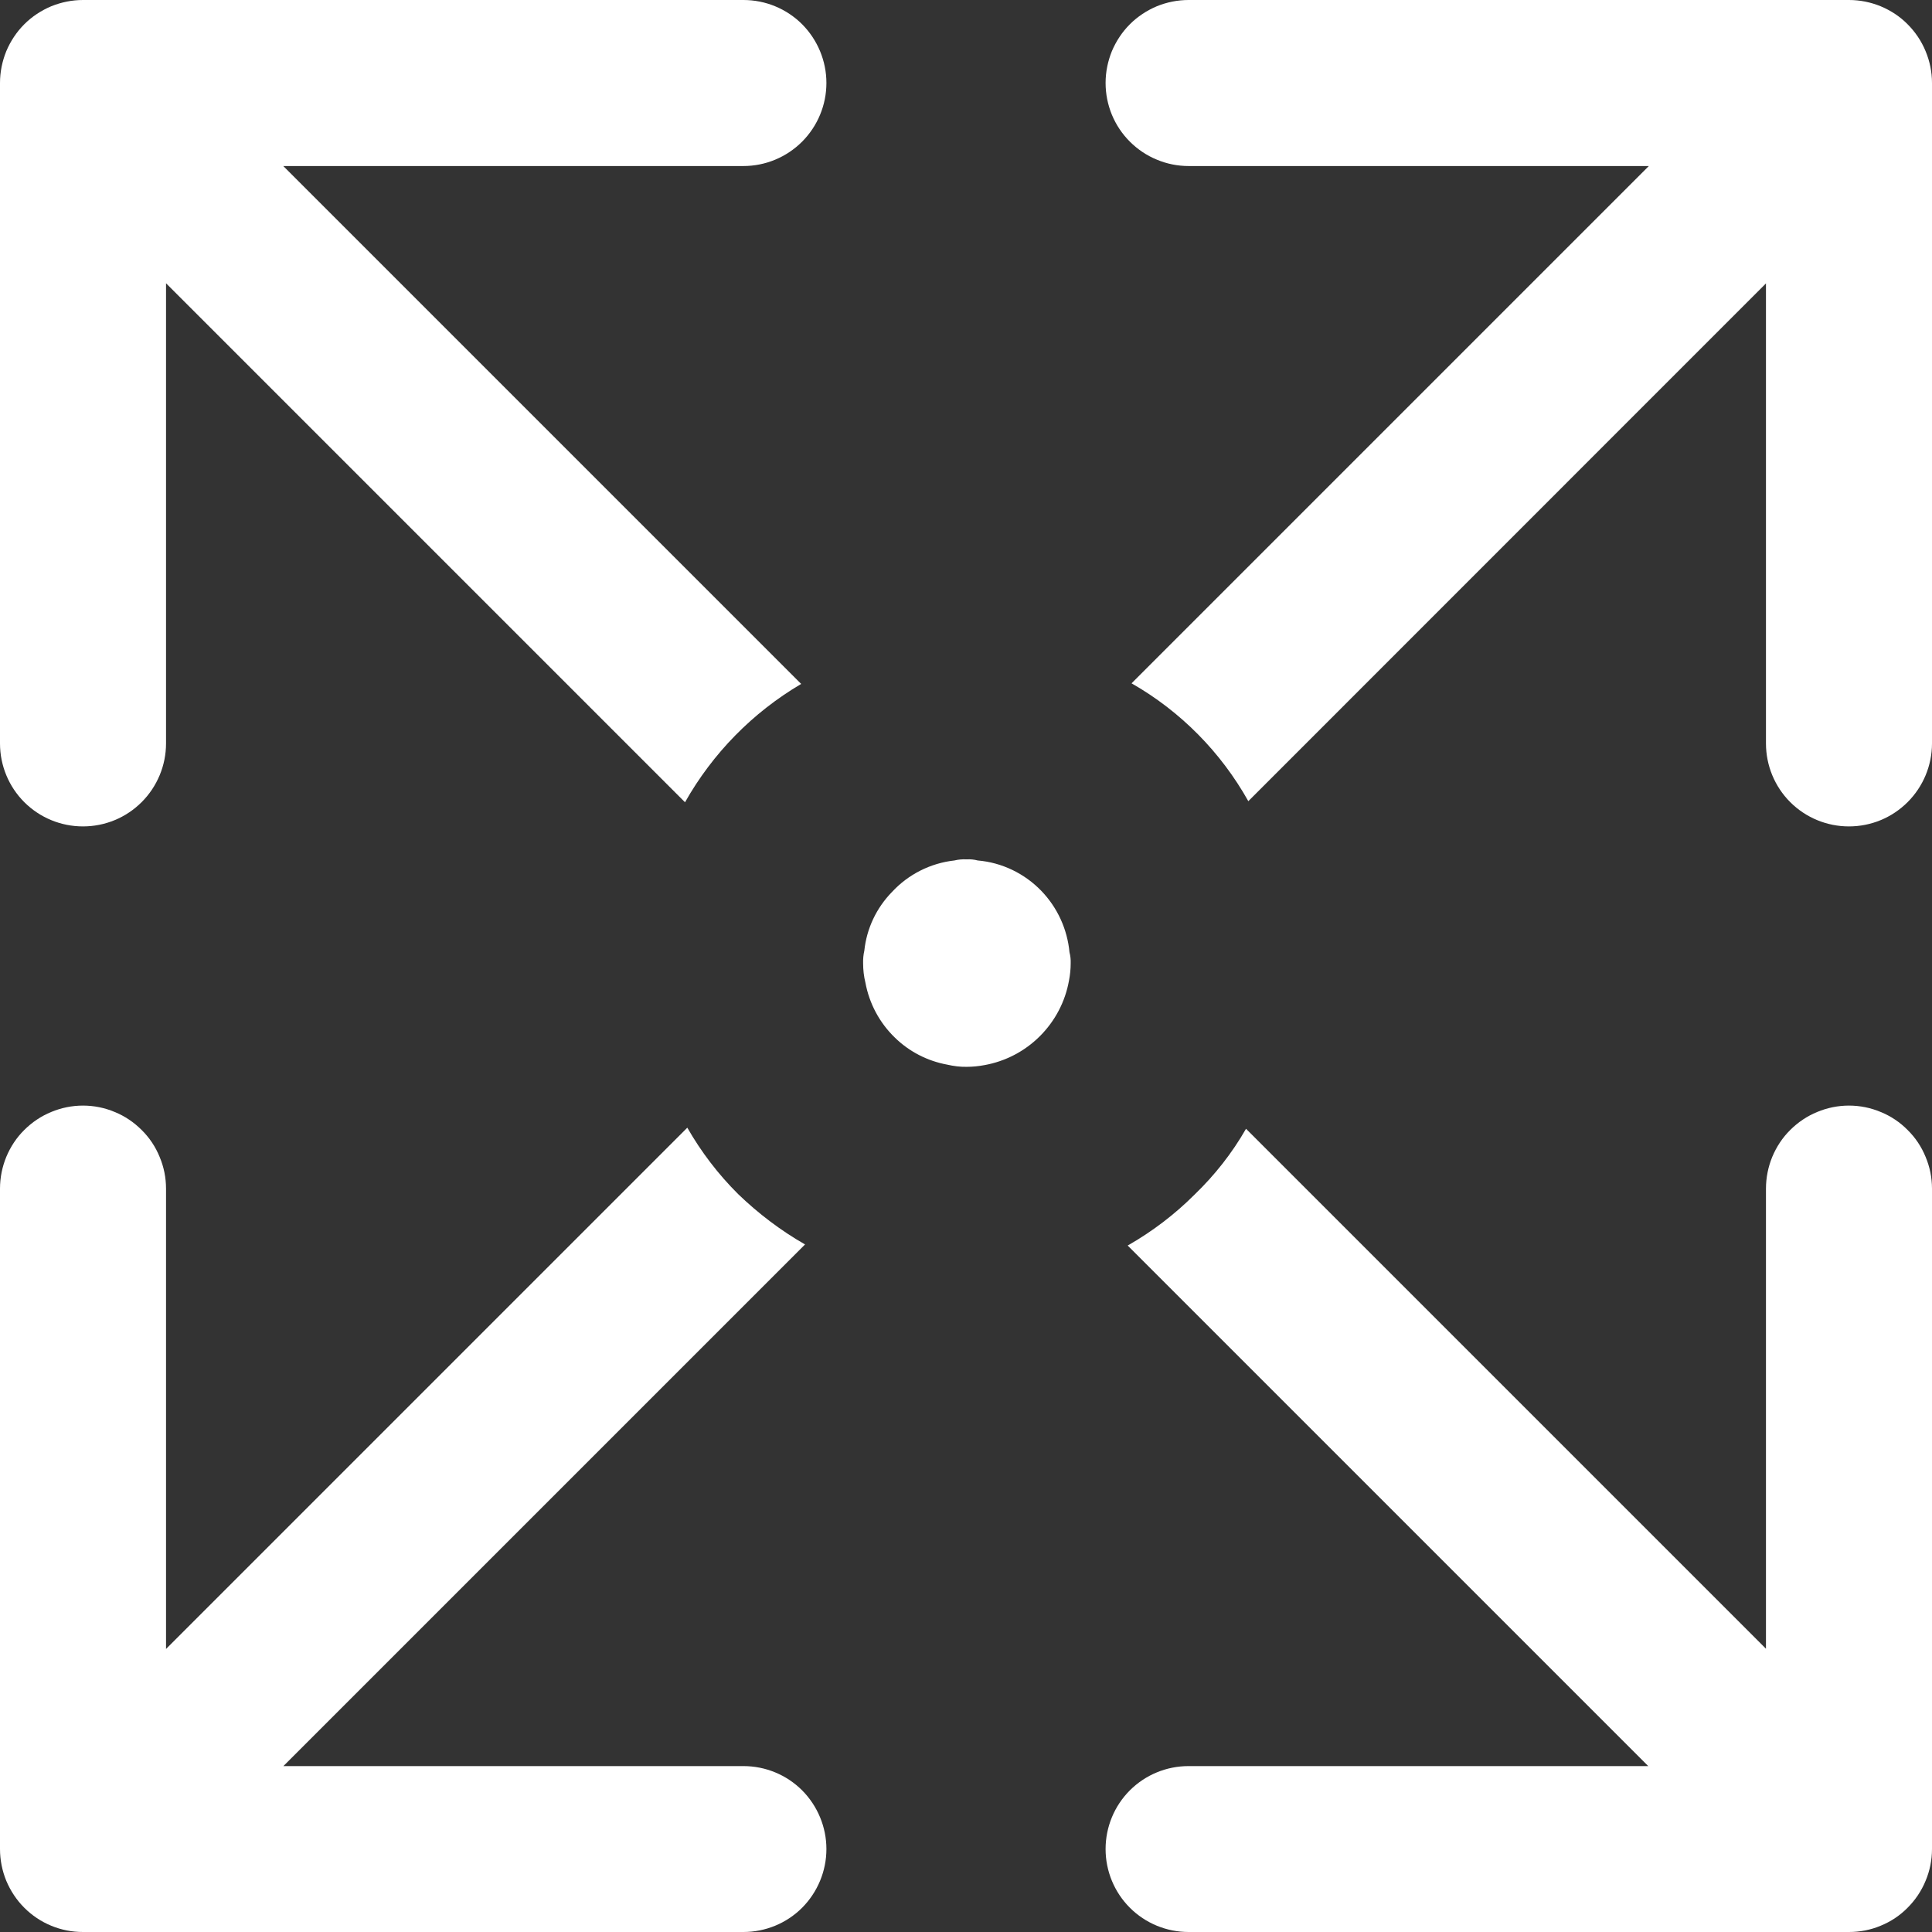 <svg width="16" height="16" viewBox="0 0 16 16" fill="none" xmlns="http://www.w3.org/2000/svg">
<rect x="0" y="0" width="16" height="16" fill="#333333" stroke="none"/>
<path d="M15.312 9.80109e-09H9.843C9.753 5.99717e-09 9.663 0.018 9.58 0.052C9.497 0.087 9.421 0.137 9.357 0.201C9.293 0.265 9.243 0.341 9.208 0.424C9.174 0.508 9.156 0.597 9.156 0.687C9.156 0.778 9.174 0.867 9.208 0.95C9.243 1.034 9.293 1.109 9.357 1.173C9.421 1.237 9.497 1.288 9.58 1.322C9.663 1.357 9.753 1.375 9.843 1.375H13.655L9.371 5.659C9.776 5.89 10.11 6.228 10.338 6.635L14.625 2.347V6.157C14.625 6.339 14.697 6.514 14.826 6.643C14.955 6.772 15.13 6.844 15.312 6.844C15.495 6.844 15.669 6.772 15.798 6.643C15.927 6.514 16 6.339 16 6.157V0.687C16 0.597 15.982 0.508 15.947 0.424C15.913 0.341 15.862 0.265 15.798 0.201C15.735 0.137 15.659 0.087 15.575 0.052C15.492 0.018 15.403 -1.52337e-05 15.312 9.80109e-09Z" fill="white"/>
<path d="M6.157 14.626H2.347L6.667 10.306C6.466 10.191 6.28 10.05 6.113 9.889C5.948 9.725 5.807 9.54 5.692 9.339L1.375 13.656V9.844C1.375 9.753 1.357 9.664 1.322 9.581C1.288 9.497 1.237 9.421 1.173 9.358C1.109 9.294 1.034 9.243 0.95 9.209C0.867 9.174 0.778 9.156 0.687 9.156C0.597 9.156 0.508 9.174 0.424 9.209C0.341 9.243 0.265 9.294 0.201 9.358C0.137 9.421 0.087 9.497 0.052 9.581C0.018 9.664 5.61667e-09 9.753 9.4206e-09 9.844V15.313C-1.49353e-05 15.403 0.018 15.493 0.052 15.576C0.087 15.659 0.137 15.735 0.201 15.799C0.265 15.863 0.341 15.914 0.424 15.948C0.508 15.983 0.597 16 0.687 16H6.157C6.339 16 6.514 15.928 6.643 15.799C6.771 15.67 6.844 15.495 6.844 15.313C6.844 15.131 6.771 14.956 6.643 14.827C6.514 14.698 6.339 14.626 6.157 14.626Z" fill="white"/>
<path d="M6.157 5.2079e-06H0.687C0.597 -9.73677e-06 0.508 0.018 0.424 0.052C0.341 0.087 0.265 0.137 0.201 0.201C0.137 0.265 0.087 0.341 0.052 0.424C0.018 0.508 -1.49353e-05 0.597 9.4206e-09 0.687V6.157C9.42059e-09 6.339 0.072 6.514 0.201 6.643C0.33 6.772 0.505 6.844 0.687 6.844C0.87 6.844 1.044 6.772 1.173 6.643C1.302 6.514 1.375 6.339 1.375 6.157V2.345L1.375 2.346L5.673 6.644C5.902 6.238 6.234 5.9 6.635 5.664L2.346 1.375H6.157C6.339 1.375 6.514 1.302 6.643 1.173C6.771 1.044 6.844 0.87 6.844 0.687C6.844 0.505 6.771 0.33 6.643 0.201C6.514 0.072 6.339 5.21558e-06 6.157 5.2079e-06Z" fill="white"/>
<path d="M15.312 9.156C15.222 9.156 15.133 9.174 15.049 9.209C14.966 9.243 14.89 9.294 14.826 9.358C14.762 9.421 14.712 9.497 14.677 9.581C14.643 9.664 14.625 9.753 14.625 9.844V13.654L10.319 9.348C10.204 9.549 10.06 9.732 9.893 9.893C9.728 10.058 9.541 10.2 9.339 10.315L13.65 14.626H9.843C9.661 14.626 9.486 14.698 9.357 14.827C9.228 14.956 9.156 15.131 9.156 15.313C9.156 15.495 9.228 15.67 9.357 15.799C9.486 15.928 9.661 16 9.843 16H15.312C15.403 16 15.492 15.983 15.575 15.948C15.659 15.914 15.735 15.863 15.798 15.799C15.862 15.735 15.913 15.659 15.947 15.576C15.982 15.493 16 15.403 16 15.313V9.844C16 9.753 15.982 9.664 15.947 9.581C15.913 9.497 15.862 9.421 15.798 9.358C15.735 9.294 15.659 9.243 15.575 9.209C15.492 9.174 15.403 9.156 15.312 9.156Z" fill="white"/>
<path d="M8.624 7.378C8.484 7.233 8.297 7.143 8.097 7.126C8.067 7.118 8.036 7.115 8.005 7.117C7.971 7.115 7.937 7.118 7.904 7.126C7.706 7.148 7.522 7.241 7.387 7.387C7.258 7.519 7.177 7.69 7.158 7.873C7.15 7.907 7.147 7.943 7.148 7.978C7.148 8.032 7.154 8.086 7.167 8.138C7.199 8.311 7.284 8.47 7.41 8.592C7.529 8.709 7.681 8.787 7.845 8.817C7.897 8.829 7.951 8.836 8.005 8.835C8.054 8.835 8.104 8.83 8.152 8.821C8.326 8.79 8.487 8.706 8.612 8.581C8.738 8.455 8.822 8.295 8.853 8.12C8.862 8.073 8.867 8.026 8.867 7.978C8.868 7.947 8.865 7.916 8.857 7.886C8.839 7.695 8.757 7.516 8.624 7.378Z" fill="white"/>
</svg>
